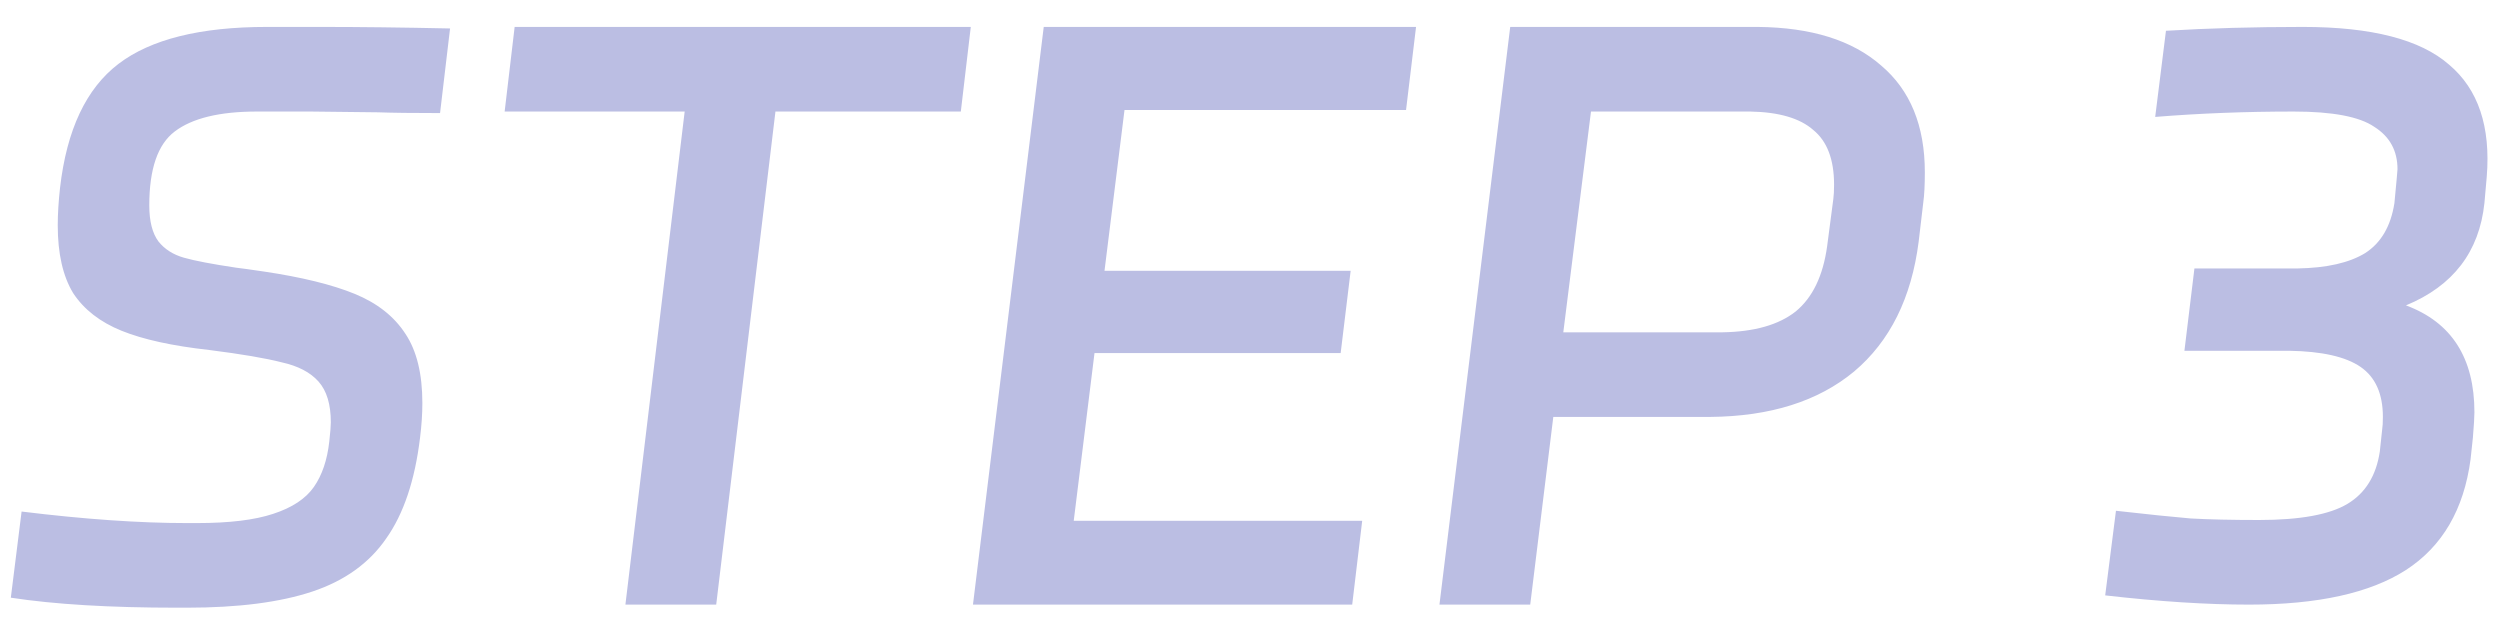 <svg width="91" height="23" viewBox="0 0 91 23" fill="none" xmlns="http://www.w3.org/2000/svg">
<path d="M6.442 22.12C3.997 22.12 1.981 21.999 0.394 21.756L0.786 18.62C3.063 18.9 5.07 19.04 6.806 19.04H7.17C8.346 19.04 9.27 18.928 9.942 18.704C10.633 18.48 11.127 18.153 11.426 17.724C11.725 17.295 11.911 16.744 11.986 16.072C12.023 15.736 12.042 15.503 12.042 15.372C12.042 14.719 11.893 14.224 11.594 13.888C11.295 13.552 10.847 13.319 10.25 13.188C9.671 13.039 8.794 12.889 7.618 12.74C6.274 12.591 5.21 12.357 4.426 12.04C3.642 11.723 3.054 11.265 2.662 10.668C2.289 10.052 2.102 9.231 2.102 8.204C2.102 7.793 2.13 7.336 2.186 6.832C2.429 4.723 3.138 3.22 4.314 2.324C5.49 1.428 7.291 0.98 9.718 0.98H11.678C13.097 0.98 14.665 0.999 16.382 1.036L16.018 4.116C15.029 4.116 14.273 4.107 13.75 4.088L11.314 4.06H9.354C7.991 4.06 6.993 4.303 6.358 4.788C5.742 5.255 5.434 6.151 5.434 7.476C5.434 8.055 5.546 8.493 5.77 8.792C5.994 9.072 6.302 9.268 6.694 9.38C7.086 9.492 7.721 9.613 8.598 9.744C8.766 9.763 9.102 9.809 9.606 9.884C10.987 10.089 12.089 10.36 12.91 10.696C13.731 11.032 14.347 11.517 14.758 12.152C15.169 12.768 15.374 13.608 15.374 14.672C15.374 15.064 15.346 15.484 15.29 15.932C15.103 17.481 14.693 18.704 14.058 19.6C13.442 20.496 12.546 21.14 11.37 21.532C10.194 21.924 8.673 22.12 6.806 22.12H6.442ZM18.369 4.06L18.733 0.98H35.337L34.974 4.06H28.226L26.07 22.008H22.765L24.922 4.06H18.369ZM37.992 0.98H51.544L51.18 4.004H40.932L40.204 9.856H49.164L48.8 12.852H39.84L39.084 18.956H49.584L49.22 22.008H35.416L37.992 0.98ZM63.988 0.98C65.929 0.999 67.423 1.465 68.468 2.38C69.532 3.276 70.064 4.573 70.064 6.272C70.064 6.739 70.045 7.103 70.008 7.364L69.84 8.792C69.579 10.845 68.795 12.423 67.488 13.524C66.181 14.607 64.436 15.157 62.252 15.176H56.54L55.7 22.008H52.396L54.972 0.98H63.988ZM62.7 12.096C63.857 12.077 64.744 11.825 65.36 11.34C65.976 10.836 66.359 10.043 66.508 8.96L66.732 7.252C66.751 7.121 66.76 6.944 66.76 6.72C66.76 5.805 66.508 5.143 66.004 4.732C65.519 4.303 64.753 4.079 63.708 4.06H57.912L56.904 12.096H62.7ZM83.825 0.98C86.326 0.98 88.1 1.437 89.145 2.352C90.209 3.248 90.666 4.611 90.517 6.44L90.433 7.392C90.246 9.165 89.294 10.407 87.577 11.116C89.238 11.732 90.069 13.029 90.069 15.008C90.069 15.176 90.05 15.484 90.013 15.932L89.929 16.716C89.686 18.545 88.902 19.889 87.577 20.748C86.27 21.588 84.366 22.008 81.865 22.008C80.334 22.008 78.589 21.896 76.629 21.672L77.021 18.592C78.178 18.723 79.084 18.816 79.737 18.872C80.409 18.909 81.24 18.928 82.229 18.928C83.722 18.928 84.796 18.732 85.449 18.34C86.102 17.948 86.494 17.313 86.625 16.436L86.709 15.652C86.728 15.54 86.737 15.381 86.737 15.176C86.737 14.336 86.466 13.729 85.925 13.356C85.384 12.983 84.516 12.787 83.321 12.768H79.513L79.877 9.772H83.629C84.693 9.753 85.514 9.567 86.093 9.212C86.672 8.839 87.026 8.232 87.157 7.392L87.241 6.496L87.269 6.16C87.269 5.488 86.989 4.975 86.429 4.62C85.888 4.247 84.908 4.06 83.489 4.06C81.753 4.06 80.073 4.125 78.449 4.256L78.841 1.12C80.39 1.027 82.052 0.98 83.825 0.98Z" fill="#BBBEE3"/>
</svg>
